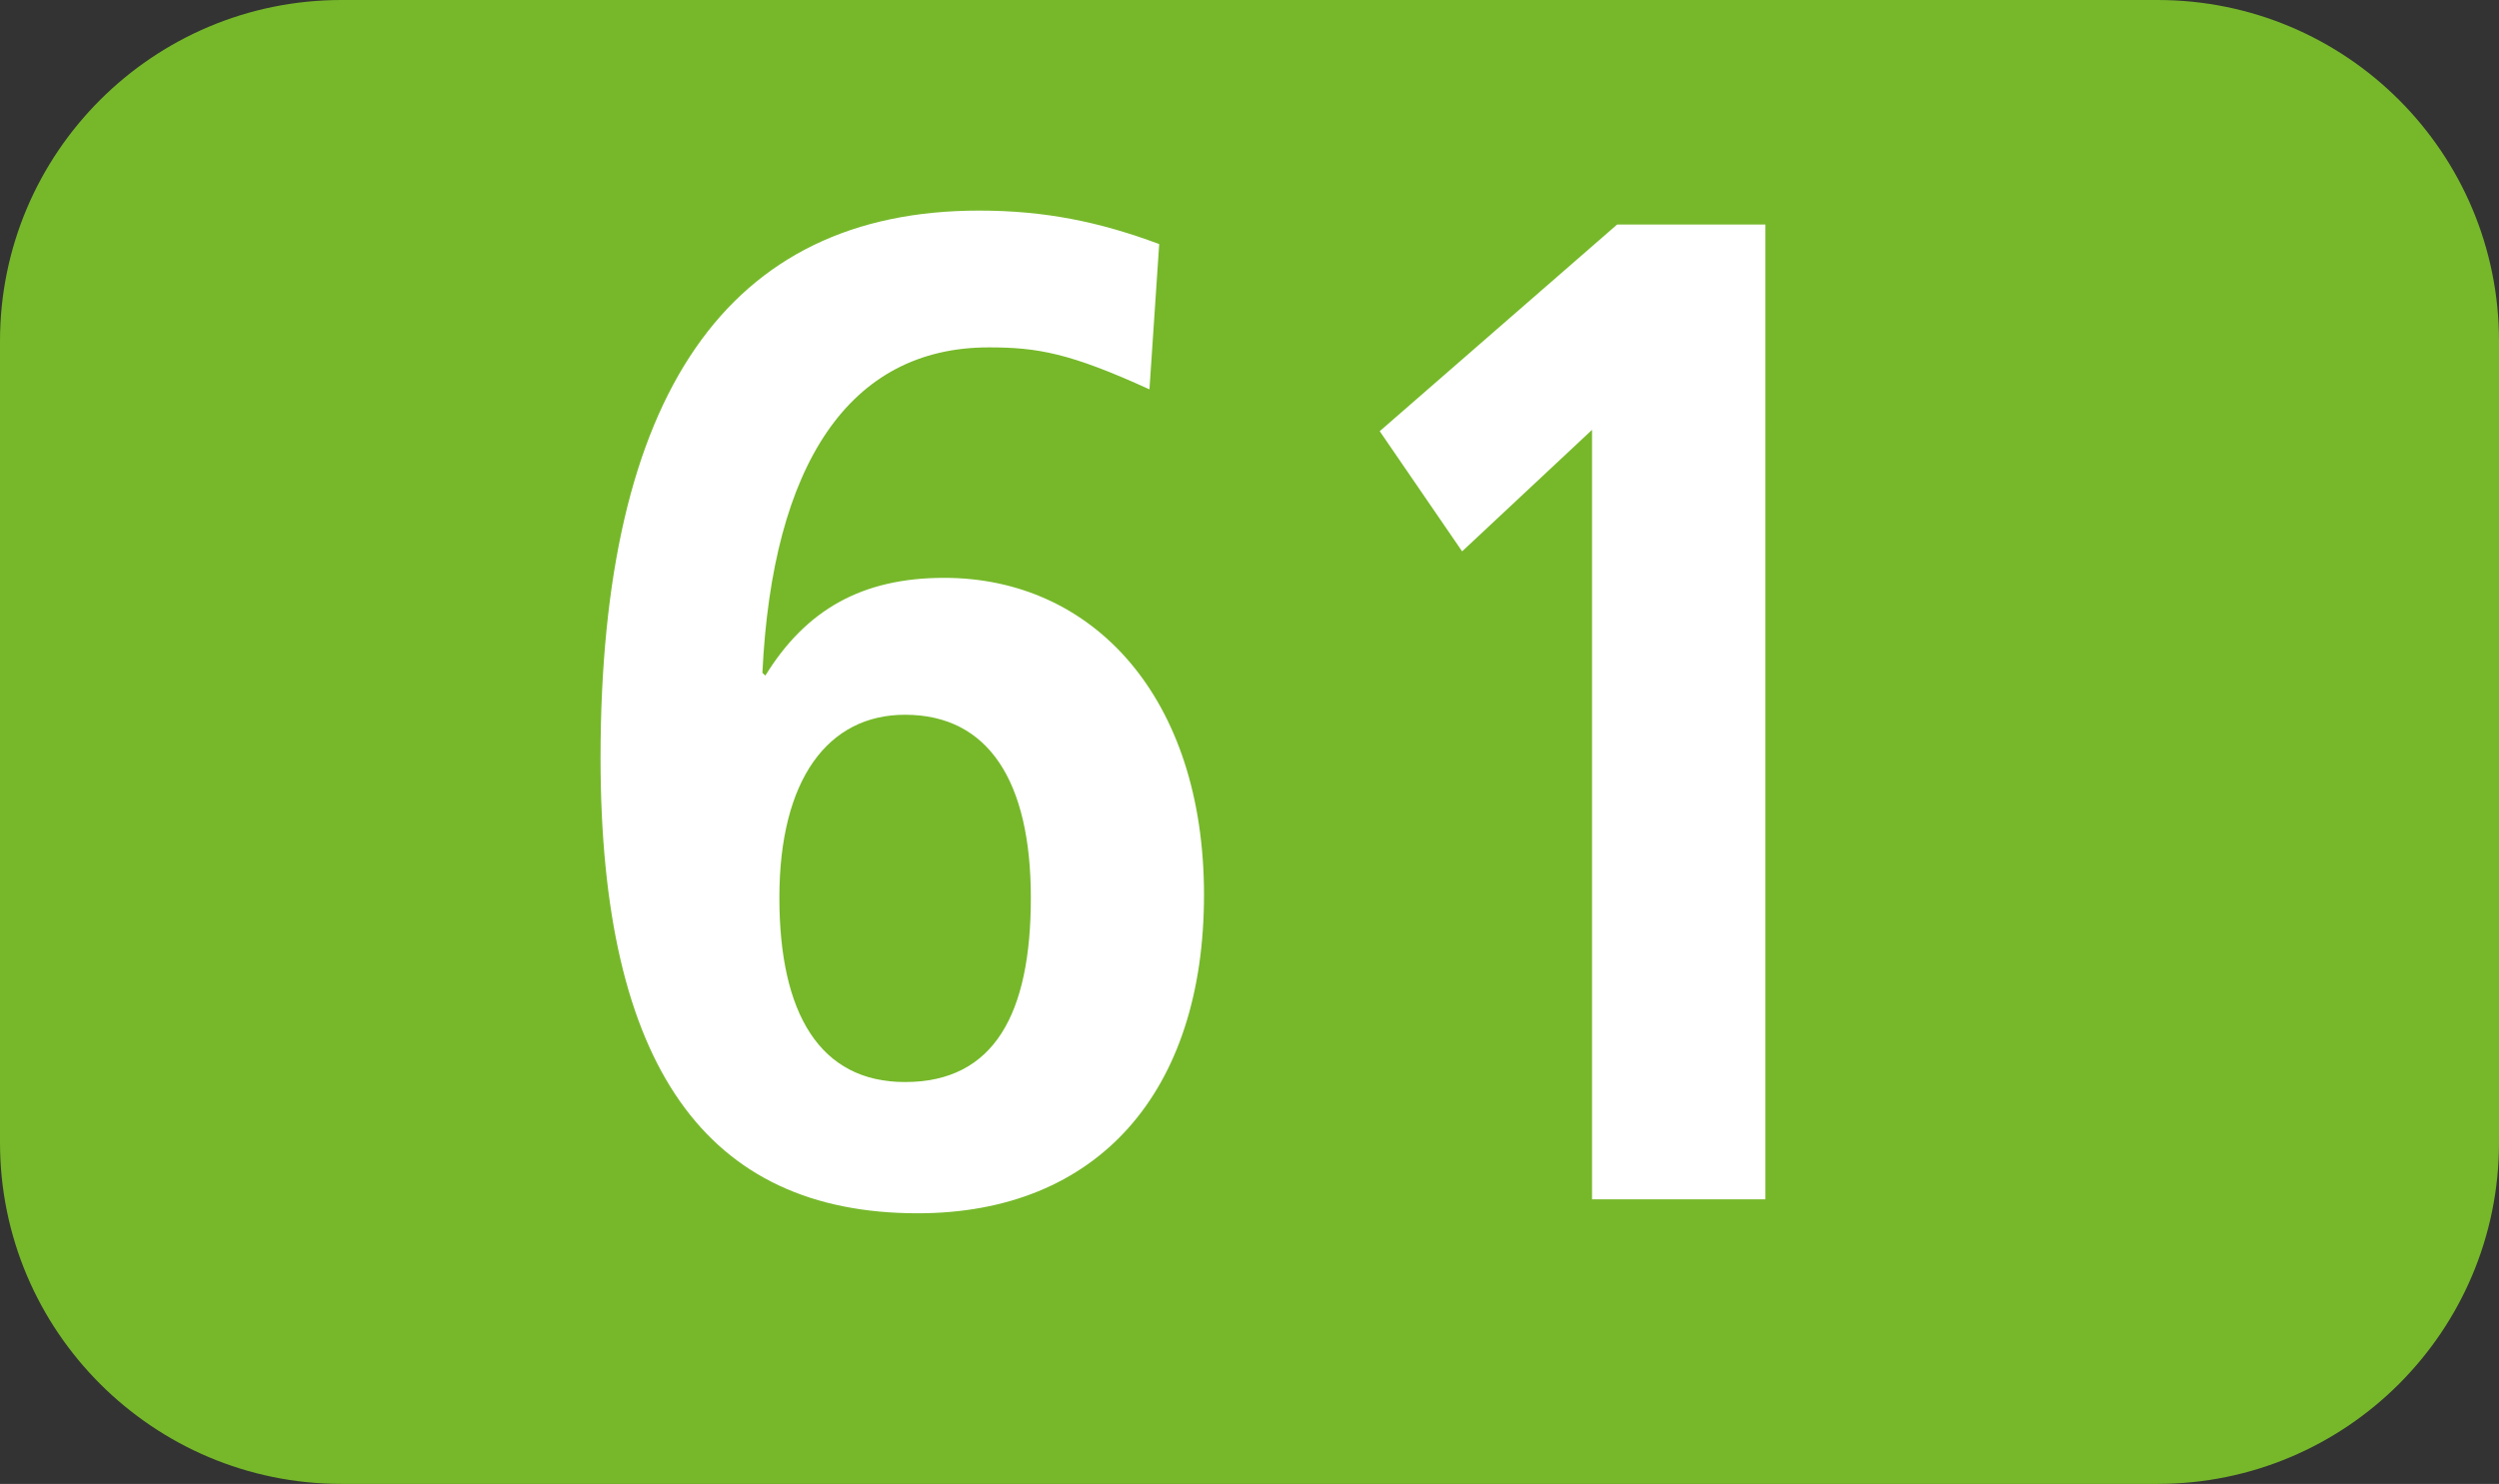 <?xml version="1.0" encoding="UTF-8"?><svg id="uuid-900c5571-d12c-4b3d-9ffb-ec741790e855" xmlns="http://www.w3.org/2000/svg" viewBox="0 0 127.16 75.529"><rect x="0" y="0" width="127.16" height="75.529" fill="#333333" stroke="none"/><defs><style>.uuid-601db937-6e92-4adf-8d0c-425ab403ac9e{fill:#fff;}.uuid-e07d3104-e65b-4971-8e1d-856ea96103ca{fill:#76b82a;fill-rule:evenodd;}</style></defs><g id="uuid-c38ebe55-aef9-4155-8a7f-ac08a155b612"><g><path class="uuid-e07d3104-e65b-4971-8e1d-856ea96103ca" d="M0,17.366C0,7.776,7.791,0,17.376,0H109.785c9.604,0,17.375,7.776,17.375,17.366V58.153c0,9.595-7.772,17.375-17.375,17.375H17.376c-9.585,0-17.376-7.781-17.376-17.375V17.366Z"/><g><path class="uuid-601db937-6e92-4adf-8d0c-425ab403ac9e" d="M38.944,34.387c2.062-3.34,4.906-4.976,9.099-4.976,7.602,0,13.222,6.116,13.222,16.137,0,10.026-5.402,16.206-14.57,16.206-10.735,0-16.137-7.464-16.137-23.174,0-18.481,6.463-27.862,19.259-27.862,3.34,0,6.116,.565,9.168,1.705l-.496,7.394c-4.054-1.849-5.689-2.136-8.177-2.136-7.107,0-11.012,5.972-11.518,16.563l.149,.144Zm13.51,11.305c0-5.903-2.141-9.312-6.403-9.312-3.905,0-6.393,3.271-6.393,9.312,0,5.898,2.062,9.382,6.393,9.382,4.55,0,6.403-3.484,6.403-9.382Z"/><path class="uuid-601db937-6e92-4adf-8d0c-425ab403ac9e" d="M81.01,61.045V21.878l-6.611,6.185-4.193-6.116,12.083-10.521h7.543V61.045h-8.822Z"/></g></g></g></svg>